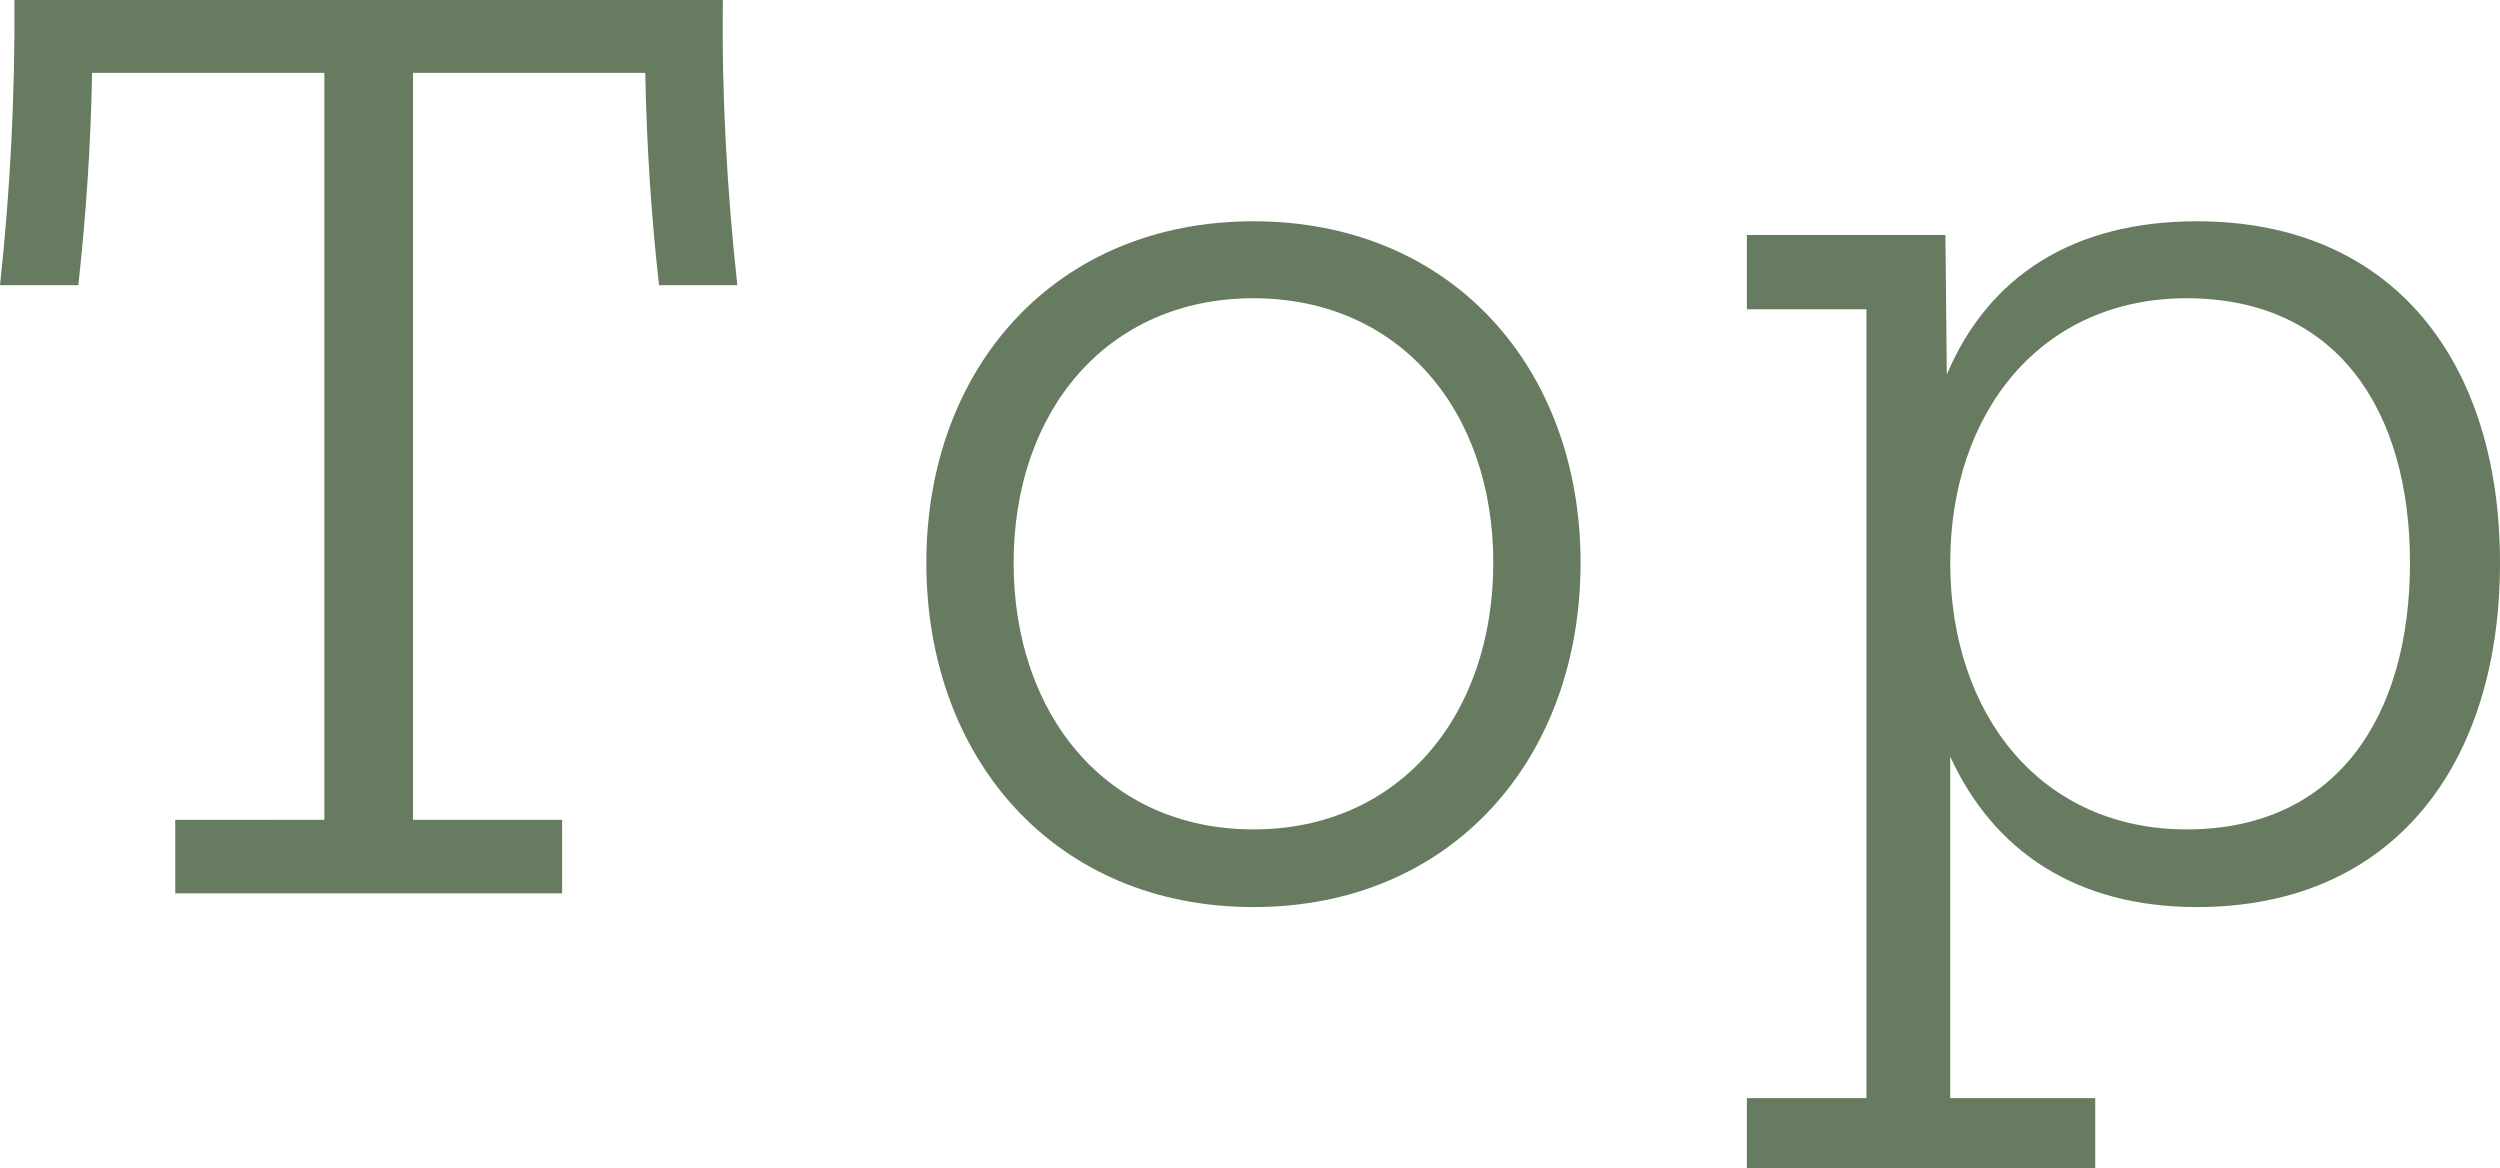 <?xml version="1.0" encoding="utf-8"?>
<!-- Generator: Adobe Illustrator 26.5.0, SVG Export Plug-In . SVG Version: 6.00 Build 0)  -->
<svg version="1.1" id="レイヤー_1" xmlns="http://www.w3.org/2000/svg" xmlns:xlink="http://www.w3.org/1999/xlink" x="0px"
	 y="0px" viewBox="0 0 54.569 25.499" style="enable-background:new 0 0 54.569 25.499;" xml:space="preserve">
<style type="text/css">
	.st0{fill:#667B5F;}
</style>
<g>
	<path class="st0" d="M9.015,1.59v16.305h3.255v1.604H3.825v-1.604H7.08V1.59H2.01c-0.03,1.635-0.135,3.12-0.3,4.635H0
		C0.225,4.17,0.33,2.025,0.315,0h15.464c-0.03,2.025,0.09,4.17,0.315,6.225h-1.709c-0.165-1.484-0.27-3-0.3-4.635H9.015z"/>
	<path class="st0" d="M20.22,12.284c0-4.26,2.82-7.454,7.14-7.454s7.14,3.194,7.14,7.454c0,4.29-2.82,7.515-7.14,7.515
		S20.22,16.574,20.22,12.284z M32.595,12.284c0-3.329-2.055-5.774-5.235-5.774c-3.18,0-5.235,2.445-5.235,5.774
		c0,3.345,2.055,5.82,5.235,5.82C30.54,18.104,32.595,15.629,32.595,12.284z"/>
	<path class="st0" d="M54.569,12.284c0,4.38-2.31,7.515-6.615,7.515c-2.625,0-4.439-1.215-5.385-3.285v7.455h3.165v1.53H38.13v-1.53
		h2.61V6.75h-2.61V5.13h4.334l0.03,3.045c0.915-2.16,2.775-3.345,5.459-3.345C52.259,4.83,54.569,7.92,54.569,12.284z
		 M52.604,12.284c0-3.345-1.605-5.774-4.875-5.774c-3.18,0-5.16,2.49-5.16,5.774c0,3.315,1.98,5.82,5.16,5.82
		C50.999,18.104,52.604,15.645,52.604,12.284z"/>
</g>
</svg>
